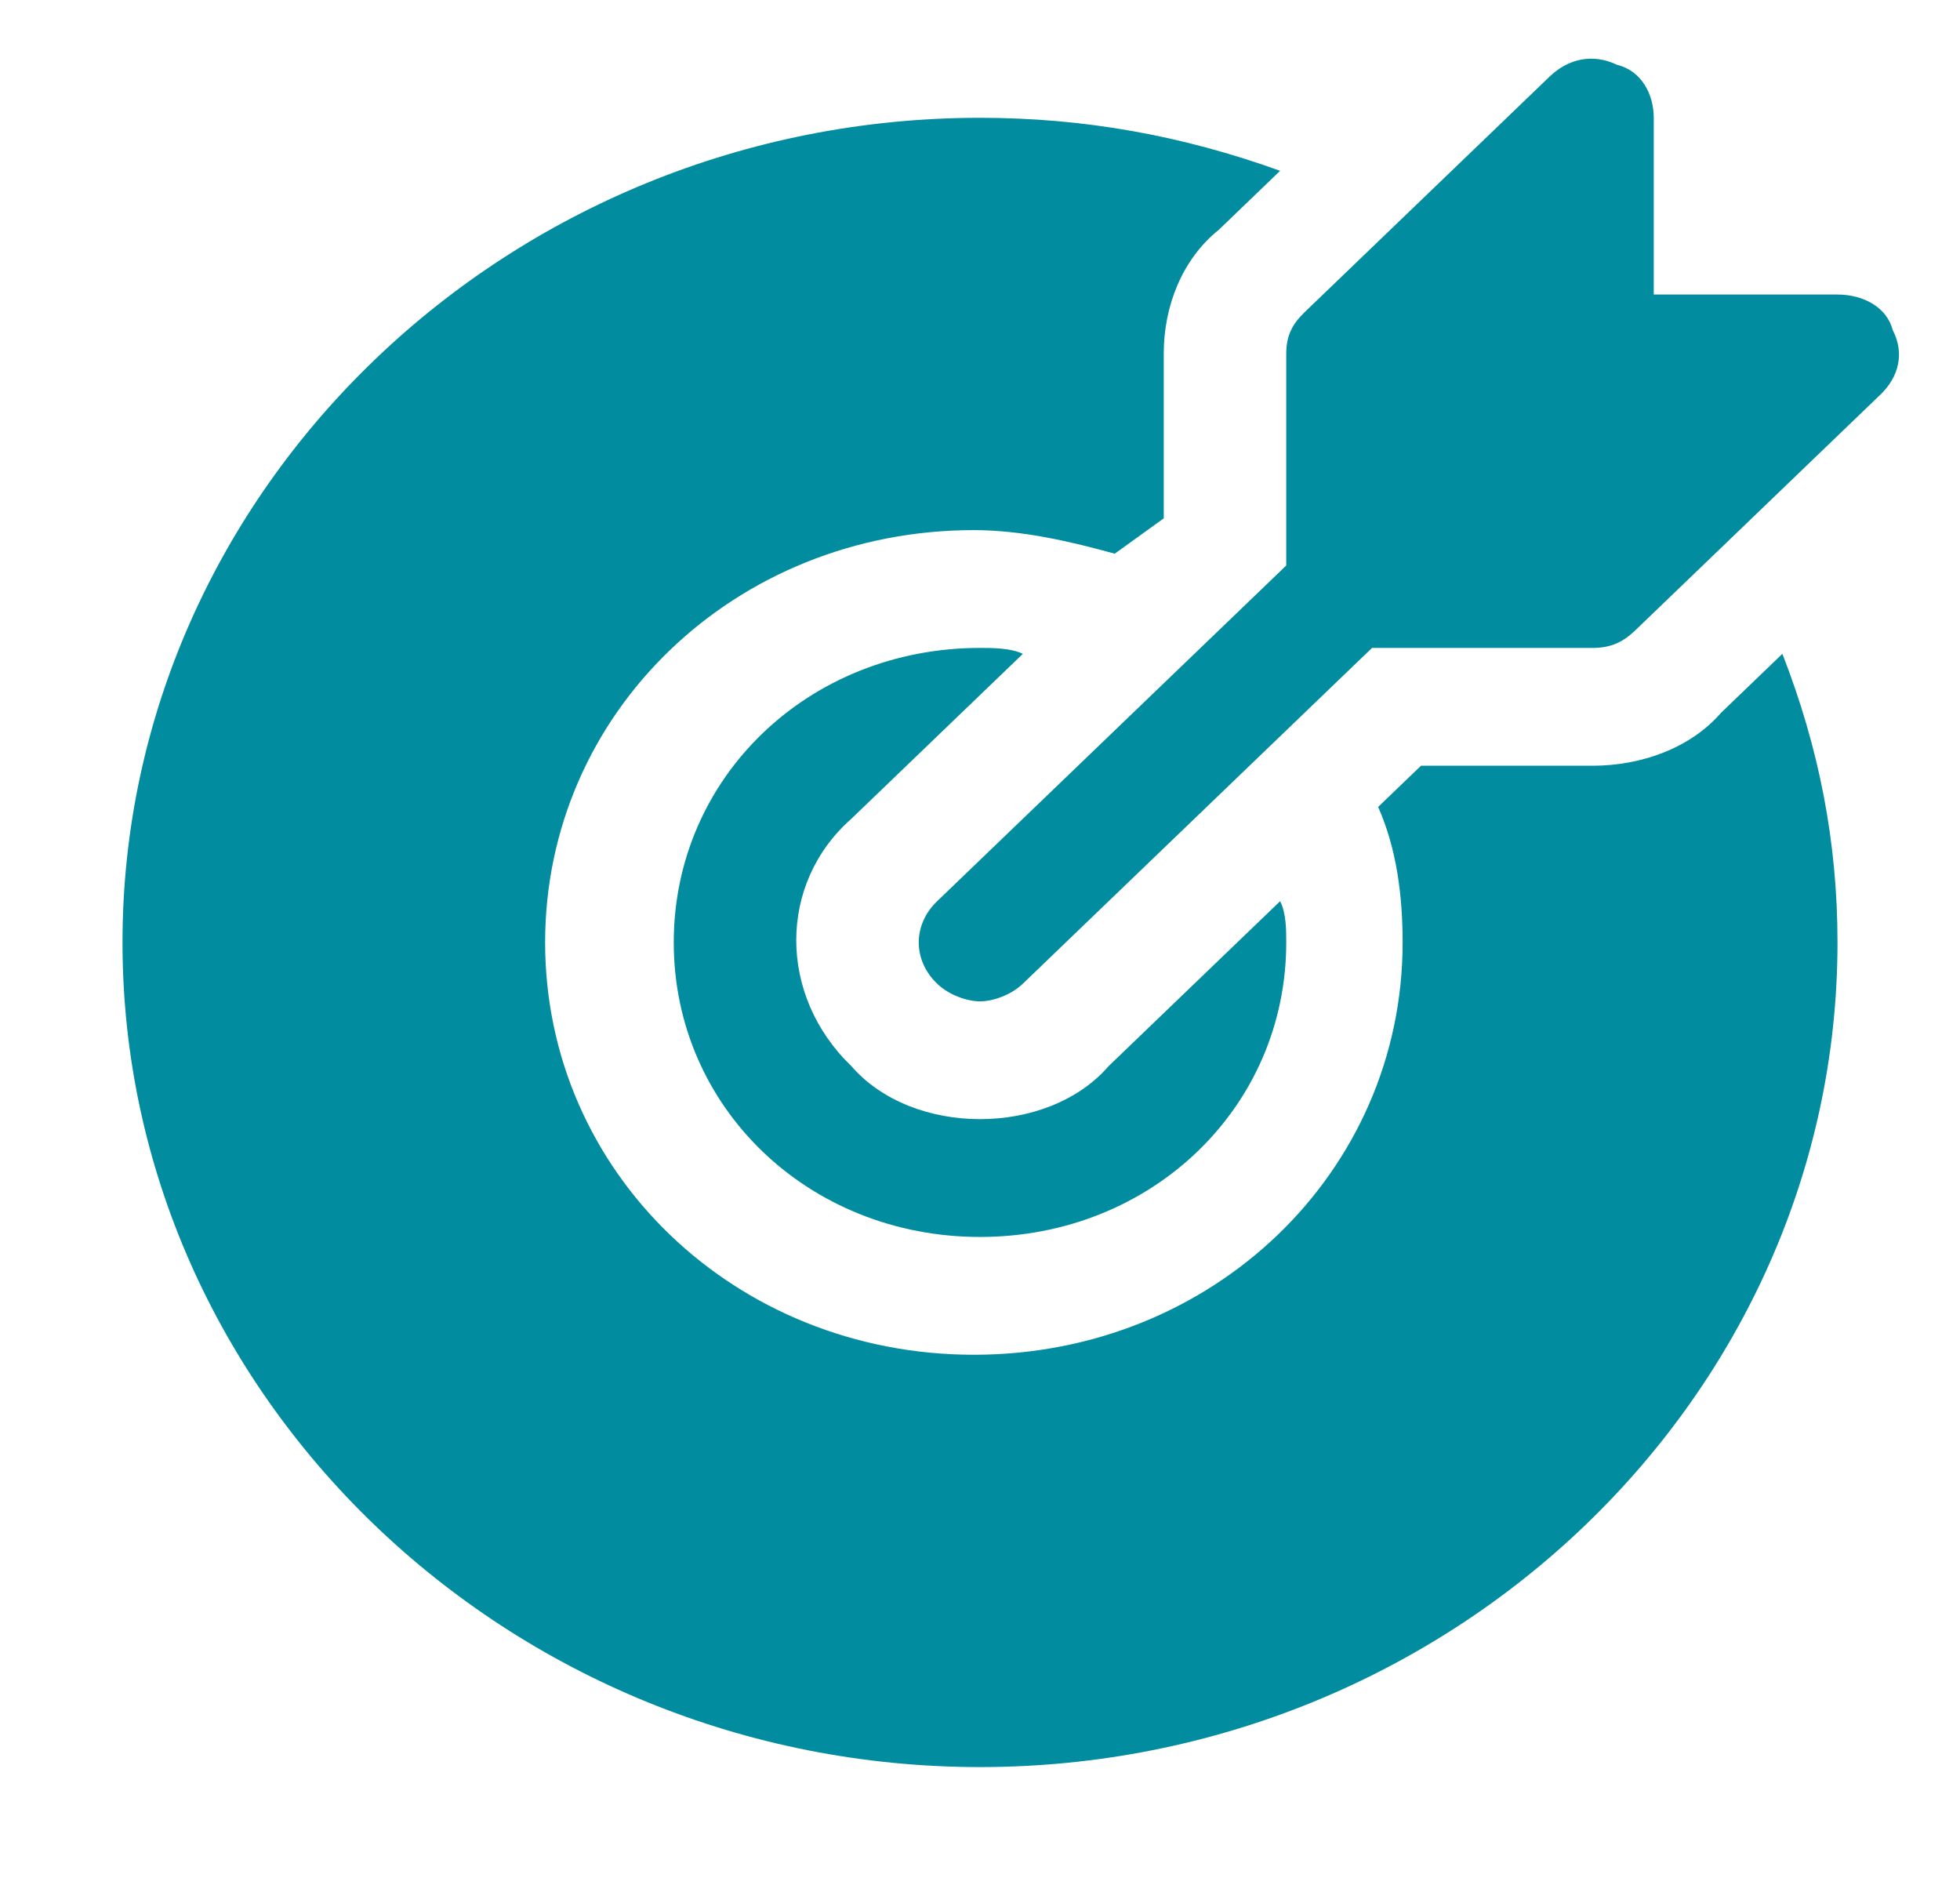 <svg xmlns="http://www.w3.org/2000/svg" width="104" height="100" viewBox="0 0 104 100" fill="none"><path d="M100.425 17.501C100.1 16.251 98.8 15.626 97.5 15.626H87.75V6.251C87.75 5.001 87.1 3.751 85.8 3.438C84.5 2.813 83.2 3.126 82.225 4.063L69.225 16.563C68.575 17.188 68.25 17.813 68.25 18.751V30.001L49.725 47.813C48.425 49.063 48.425 50.938 49.725 52.188C50.375 52.813 51.35 53.126 52 53.126C52.65 53.126 53.625 52.813 54.275 52.188L72.8 34.376H84.5C85.475 34.376 86.125 34.063 86.775 33.438L99.775 20.938C100.75 20.001 101.075 18.751 100.425 17.501Z" fill="#028CA0"></path><path d="M58.825 56.562C57.2 58.438 54.6 59.375 52 59.375C49.4 59.375 46.8 58.438 45.175 56.562C41.275 52.812 41.275 46.875 45.175 43.438L54.275 34.688C53.625 34.375 52.65 34.375 52 34.375C42.9 34.375 35.75 41.25 35.75 50C35.75 58.75 42.9 65.625 52 65.625C61.1 65.625 68.25 58.75 68.25 50C68.25 49.375 68.25 48.438 67.925 47.812L58.825 56.562Z" fill="#028CA0"></path><path d="M91.325 37.812C89.7 39.688 87.1 40.625 84.5 40.625H75.4L73.125 42.812C74.1 45 74.425 47.5 74.425 50C74.425 62.188 64.35 71.875 51.675 71.875C39 71.875 28.925 62.188 28.925 50C28.925 37.812 39 28.125 51.675 28.125C54.275 28.125 56.875 28.75 59.15 29.375L61.75 27.5V18.75C61.75 16.25 62.725 13.75 64.675 12.188L67.925 9.062C62.725 7.188 57.525 6.25 52 6.25C26.975 6.25 6.5 25.938 6.5 50C6.5 74.062 26.975 93.75 52 93.75C77.025 93.75 97.5 74.062 97.5 50C97.5 44.688 96.525 39.688 94.575 34.688L91.325 37.812Z" fill="#028CA0"></path></svg>